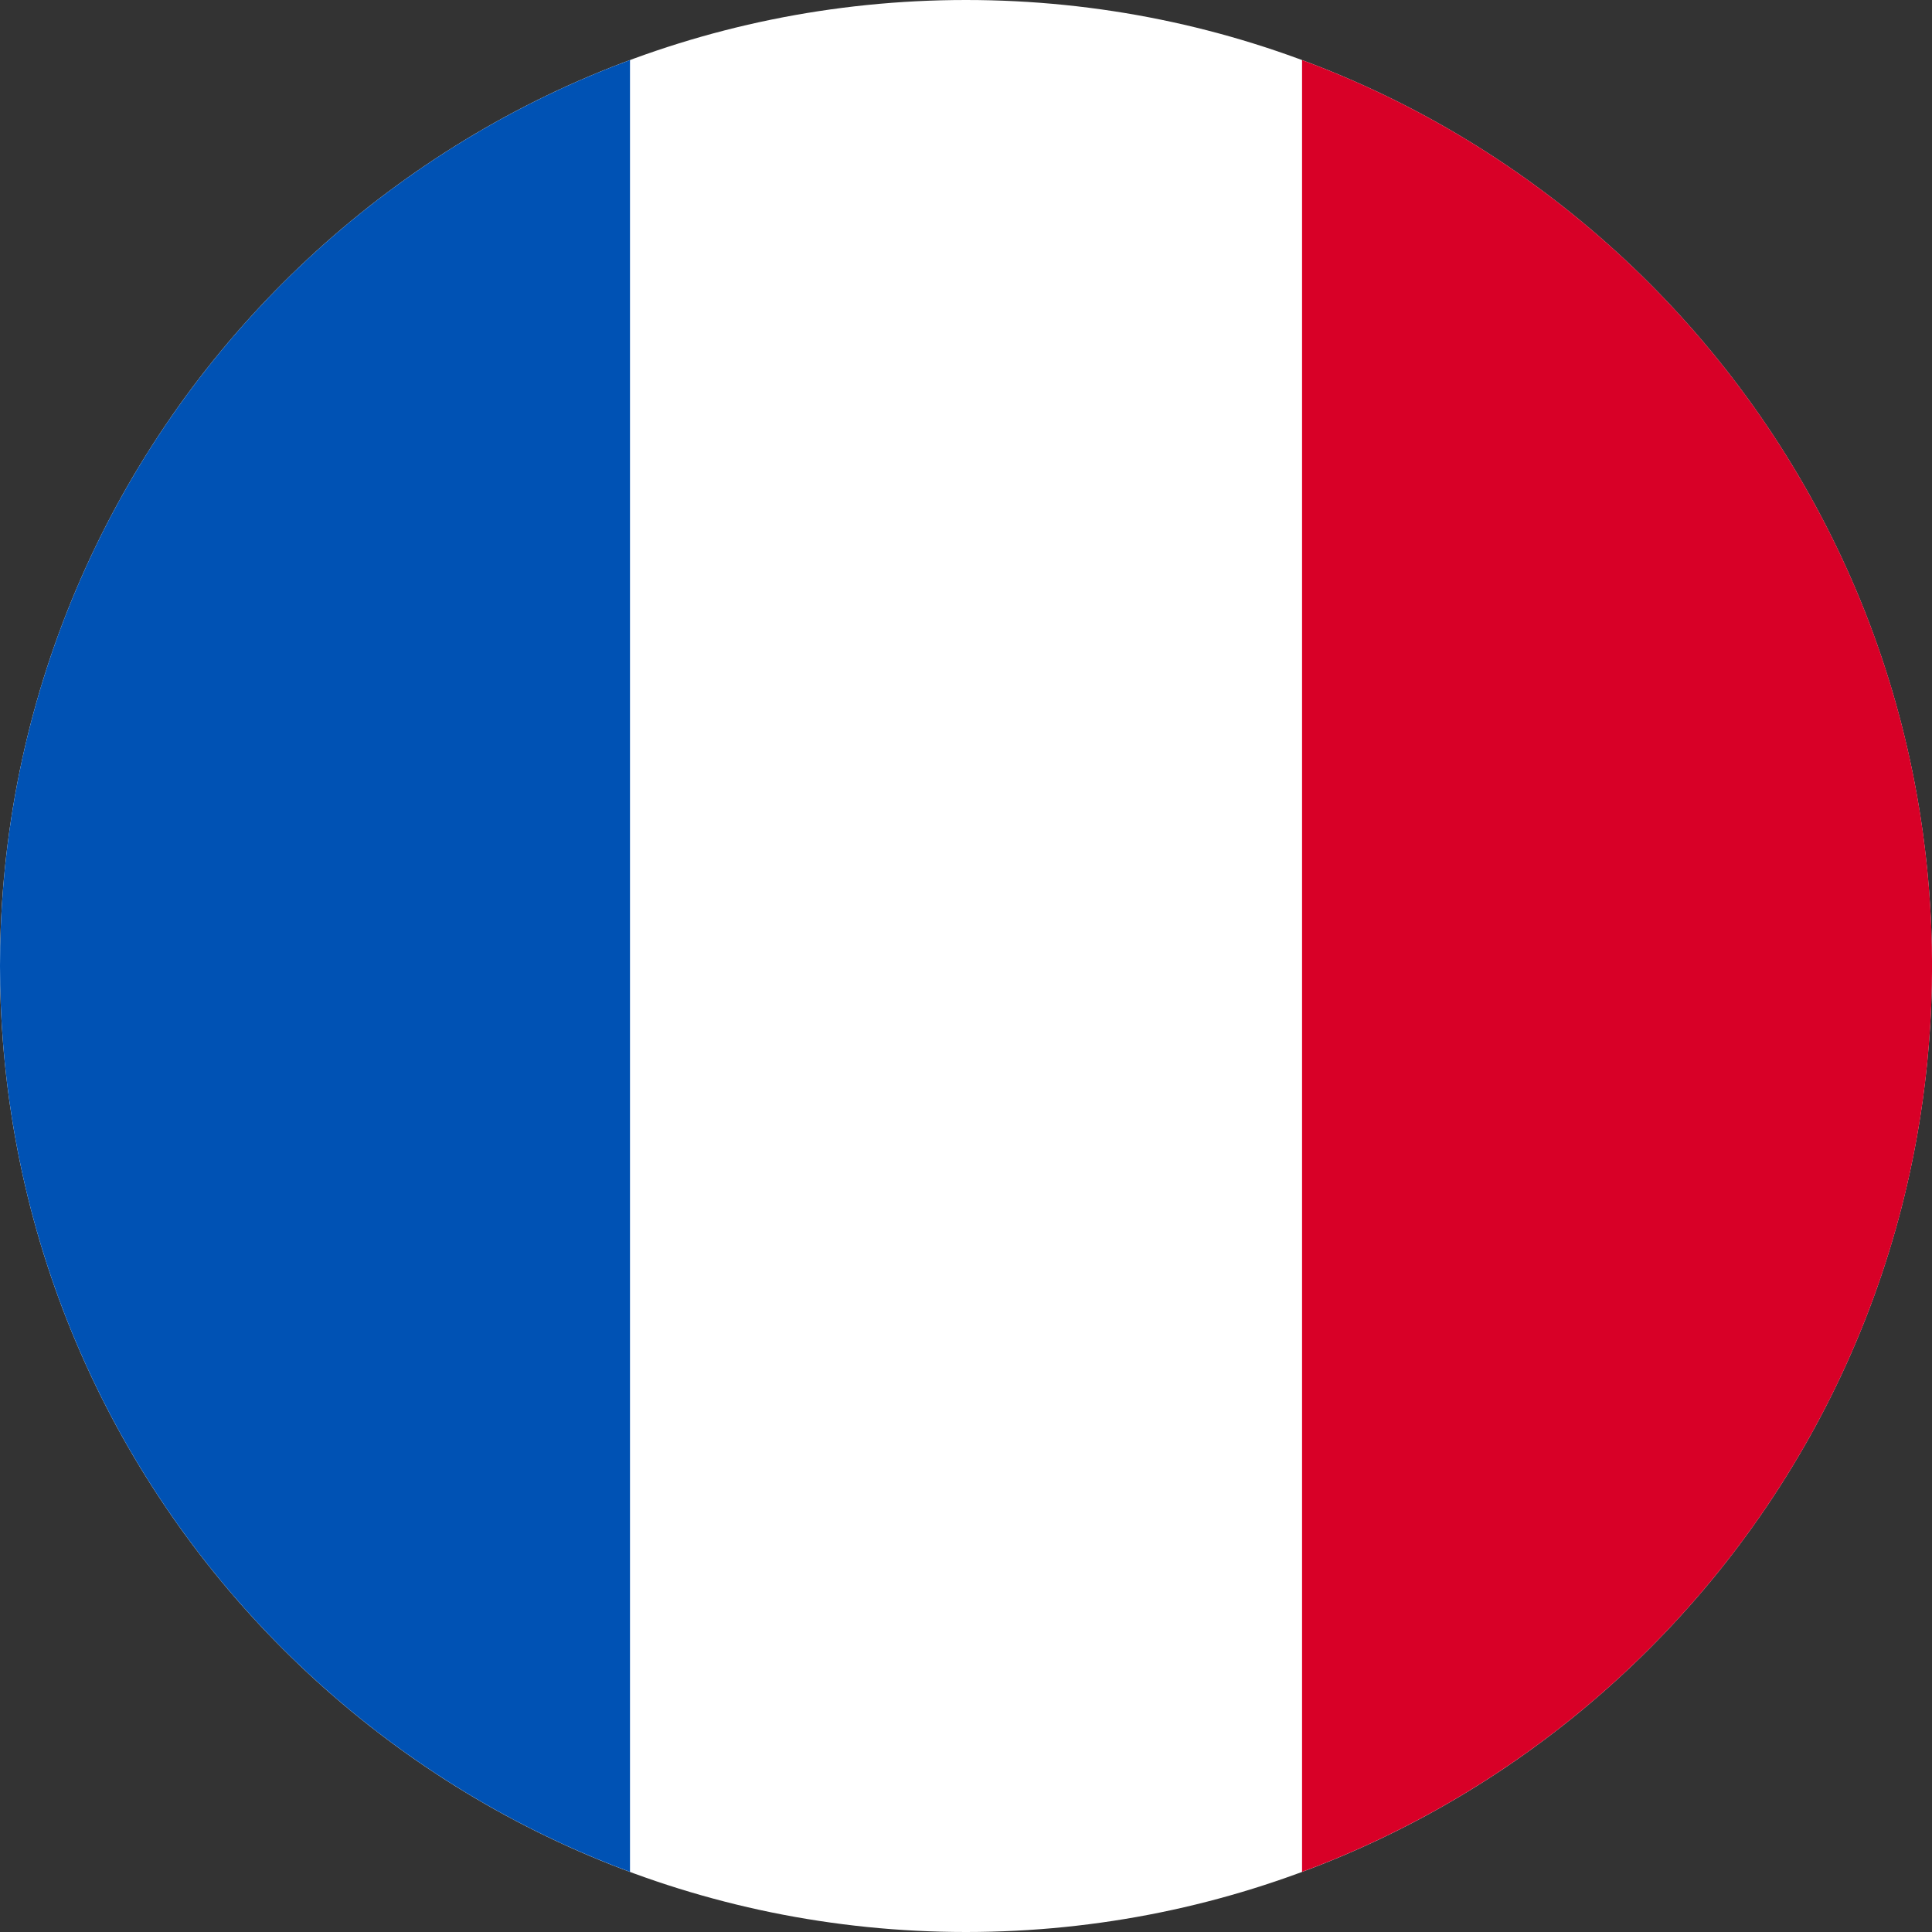 <svg width="70" height="70" viewBox="0 0 70 70" fill="none" xmlns="http://www.w3.org/2000/svg">
<rect x="0" y="0" width="70" height="70" fill="#333333" stroke="none"/>
<path d="M34.999 70C54.329 70 69.999 54.33 69.999 35C69.999 15.67 54.329 0 34.999 0C15.67 0 0 15.67 0 35C0 54.33 15.67 70 34.999 70Z" fill="white"/>
<path d="M70.002 34.999C70.002 19.95 60.504 7.121 47.176 2.176V67.822C60.504 62.877 70.002 50.048 70.002 34.999Z" fill="#D80027"/>
<path d="M0 34.999C0 50.048 9.498 62.877 22.826 67.822V2.176C9.498 7.121 0 19.95 0 34.999Z" fill="#0052B4"/>
</svg>
